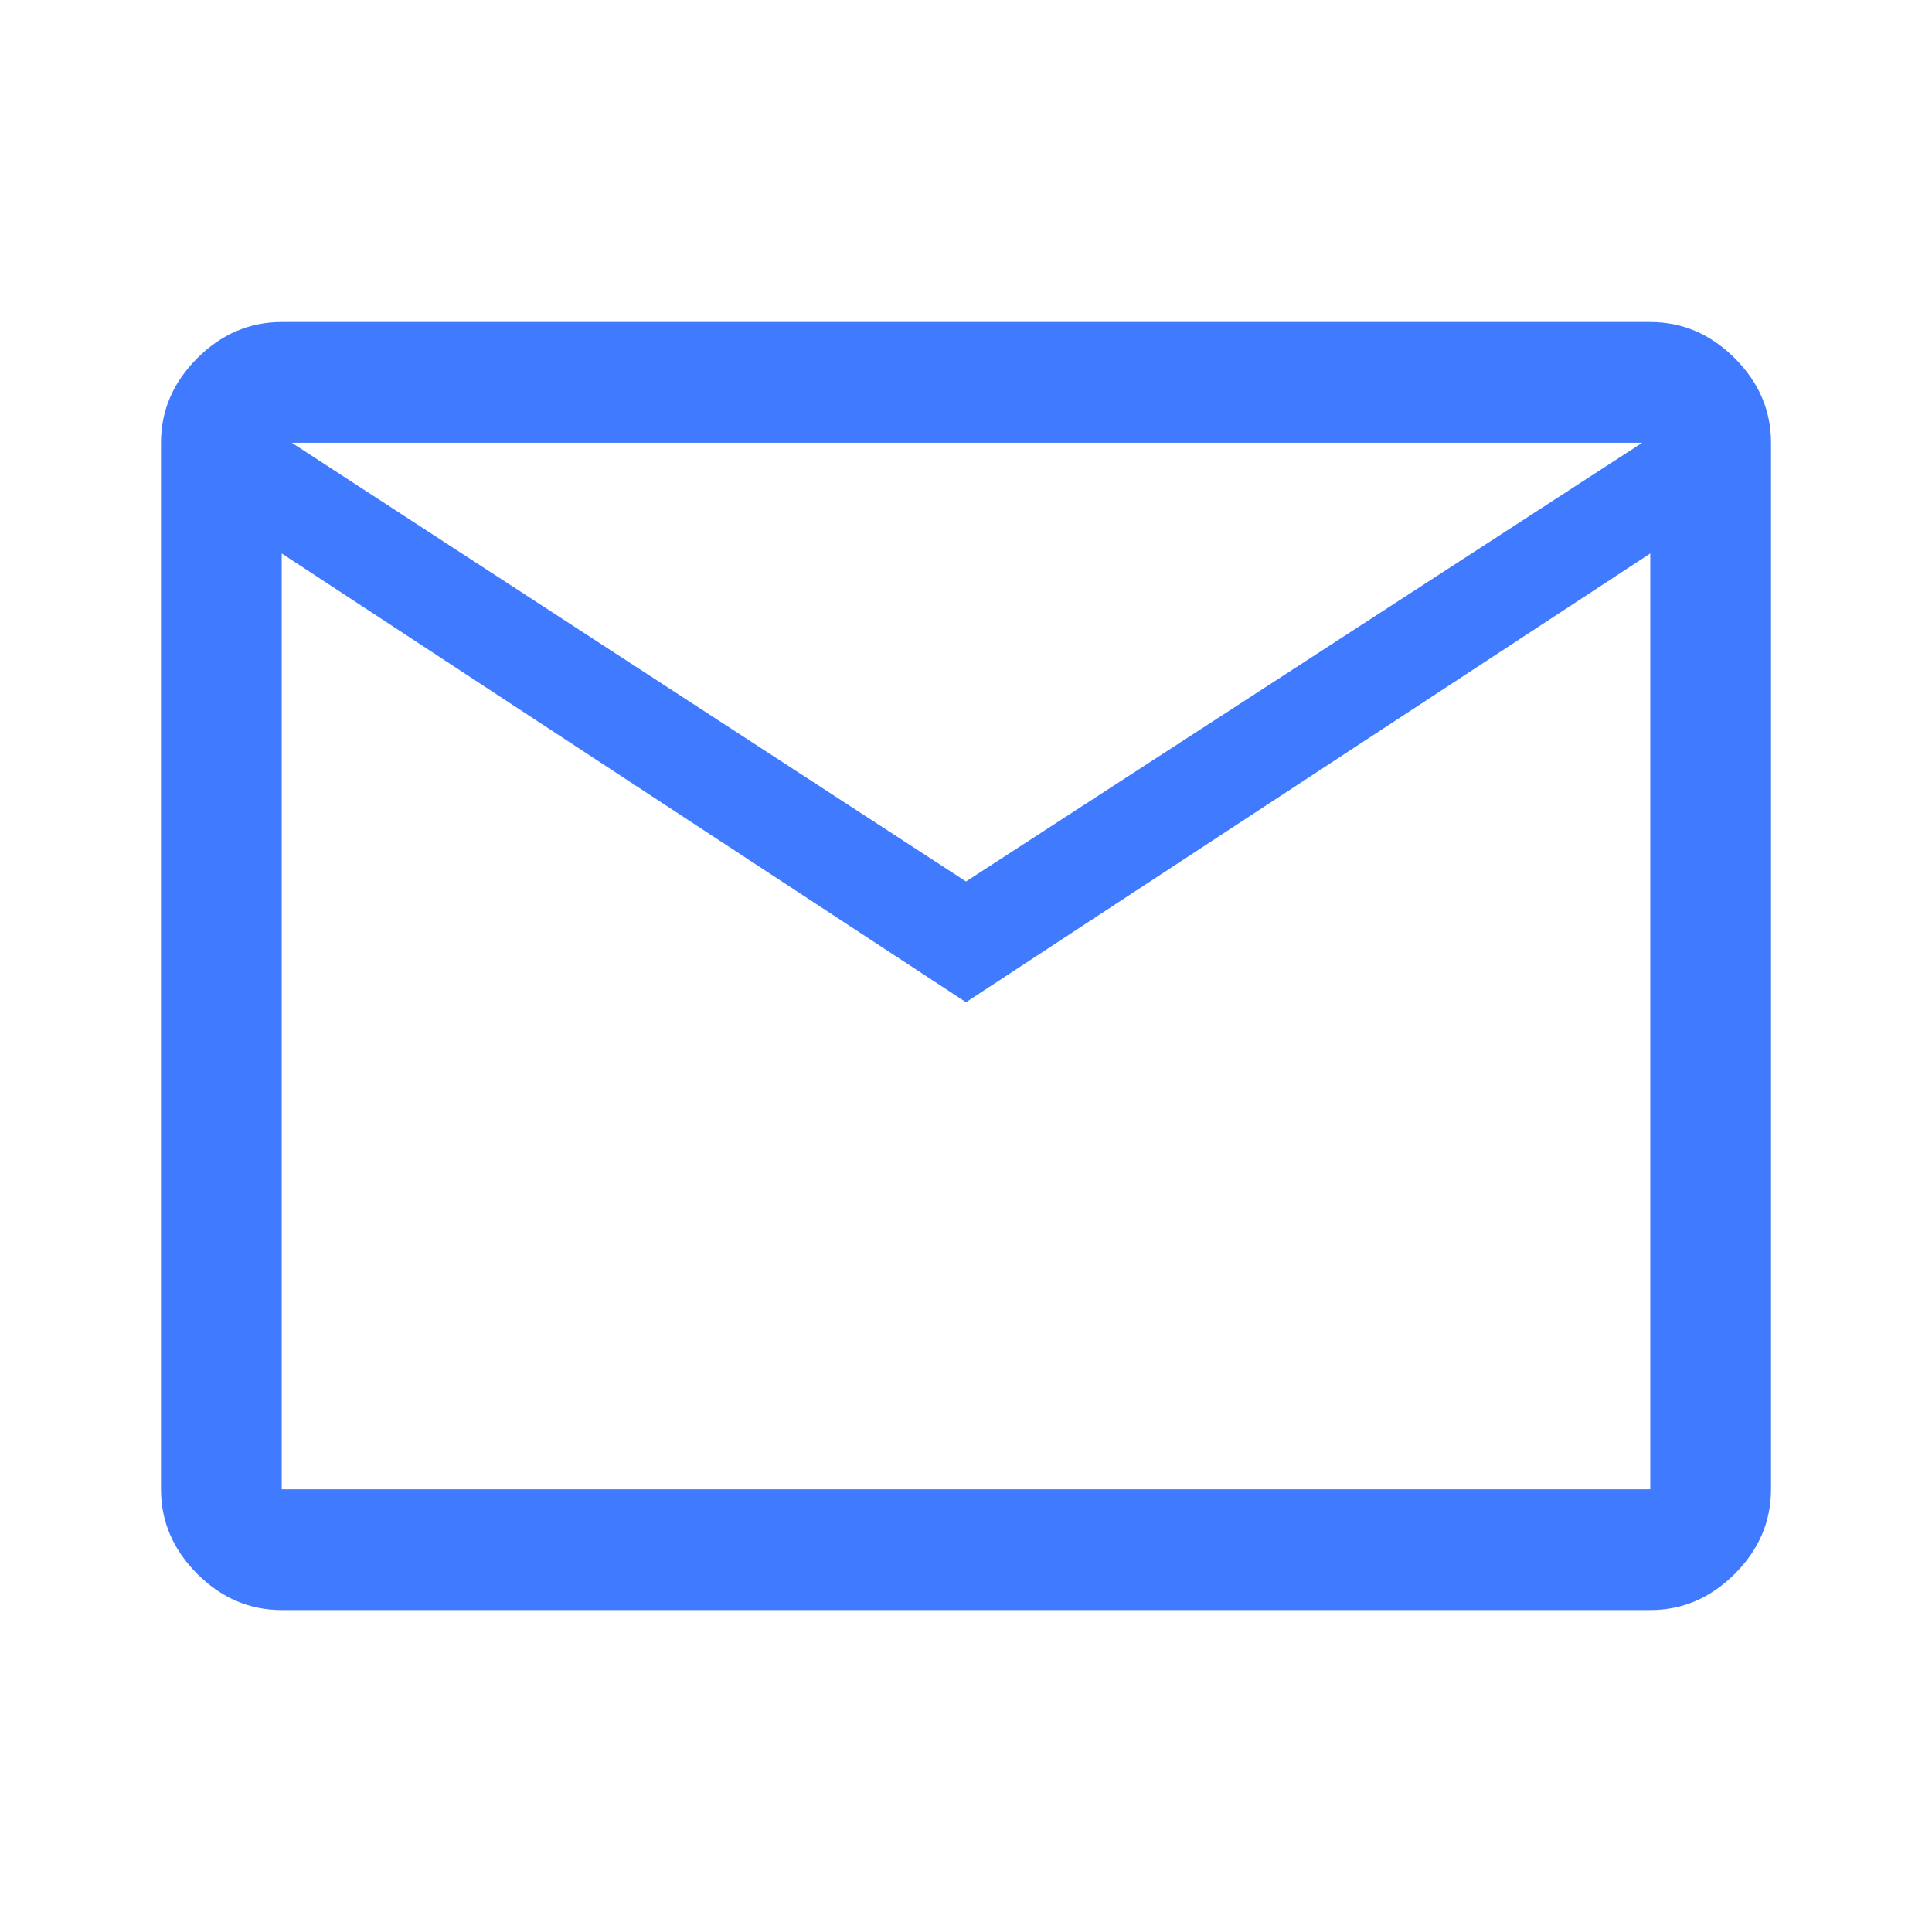 <svg width="28" height="28" viewBox="0 0 28 28" fill="none" xmlns="http://www.w3.org/2000/svg">
<path d="M4.083 23.334C3.617 23.334 3.208 23.159 2.858 22.809C2.509 22.459 2.333 22.05 2.333 21.584V6.417C2.333 5.95 2.509 5.542 2.858 5.192C3.208 4.842 3.617 4.667 4.083 4.667H23.917C24.384 4.667 24.792 4.842 25.142 5.192C25.492 5.542 25.667 5.95 25.667 6.417V21.584C25.667 22.05 25.492 22.459 25.142 22.809C24.792 23.159 24.384 23.334 23.917 23.334H4.083ZM14 14.525L4.083 8.021V21.584H23.917V8.021L14 14.525ZM14 12.775L23.8 6.417H4.229L14 12.775ZM4.083 8.021V6.417V21.584V8.021Z" fill="#407BFF"/>
</svg>
